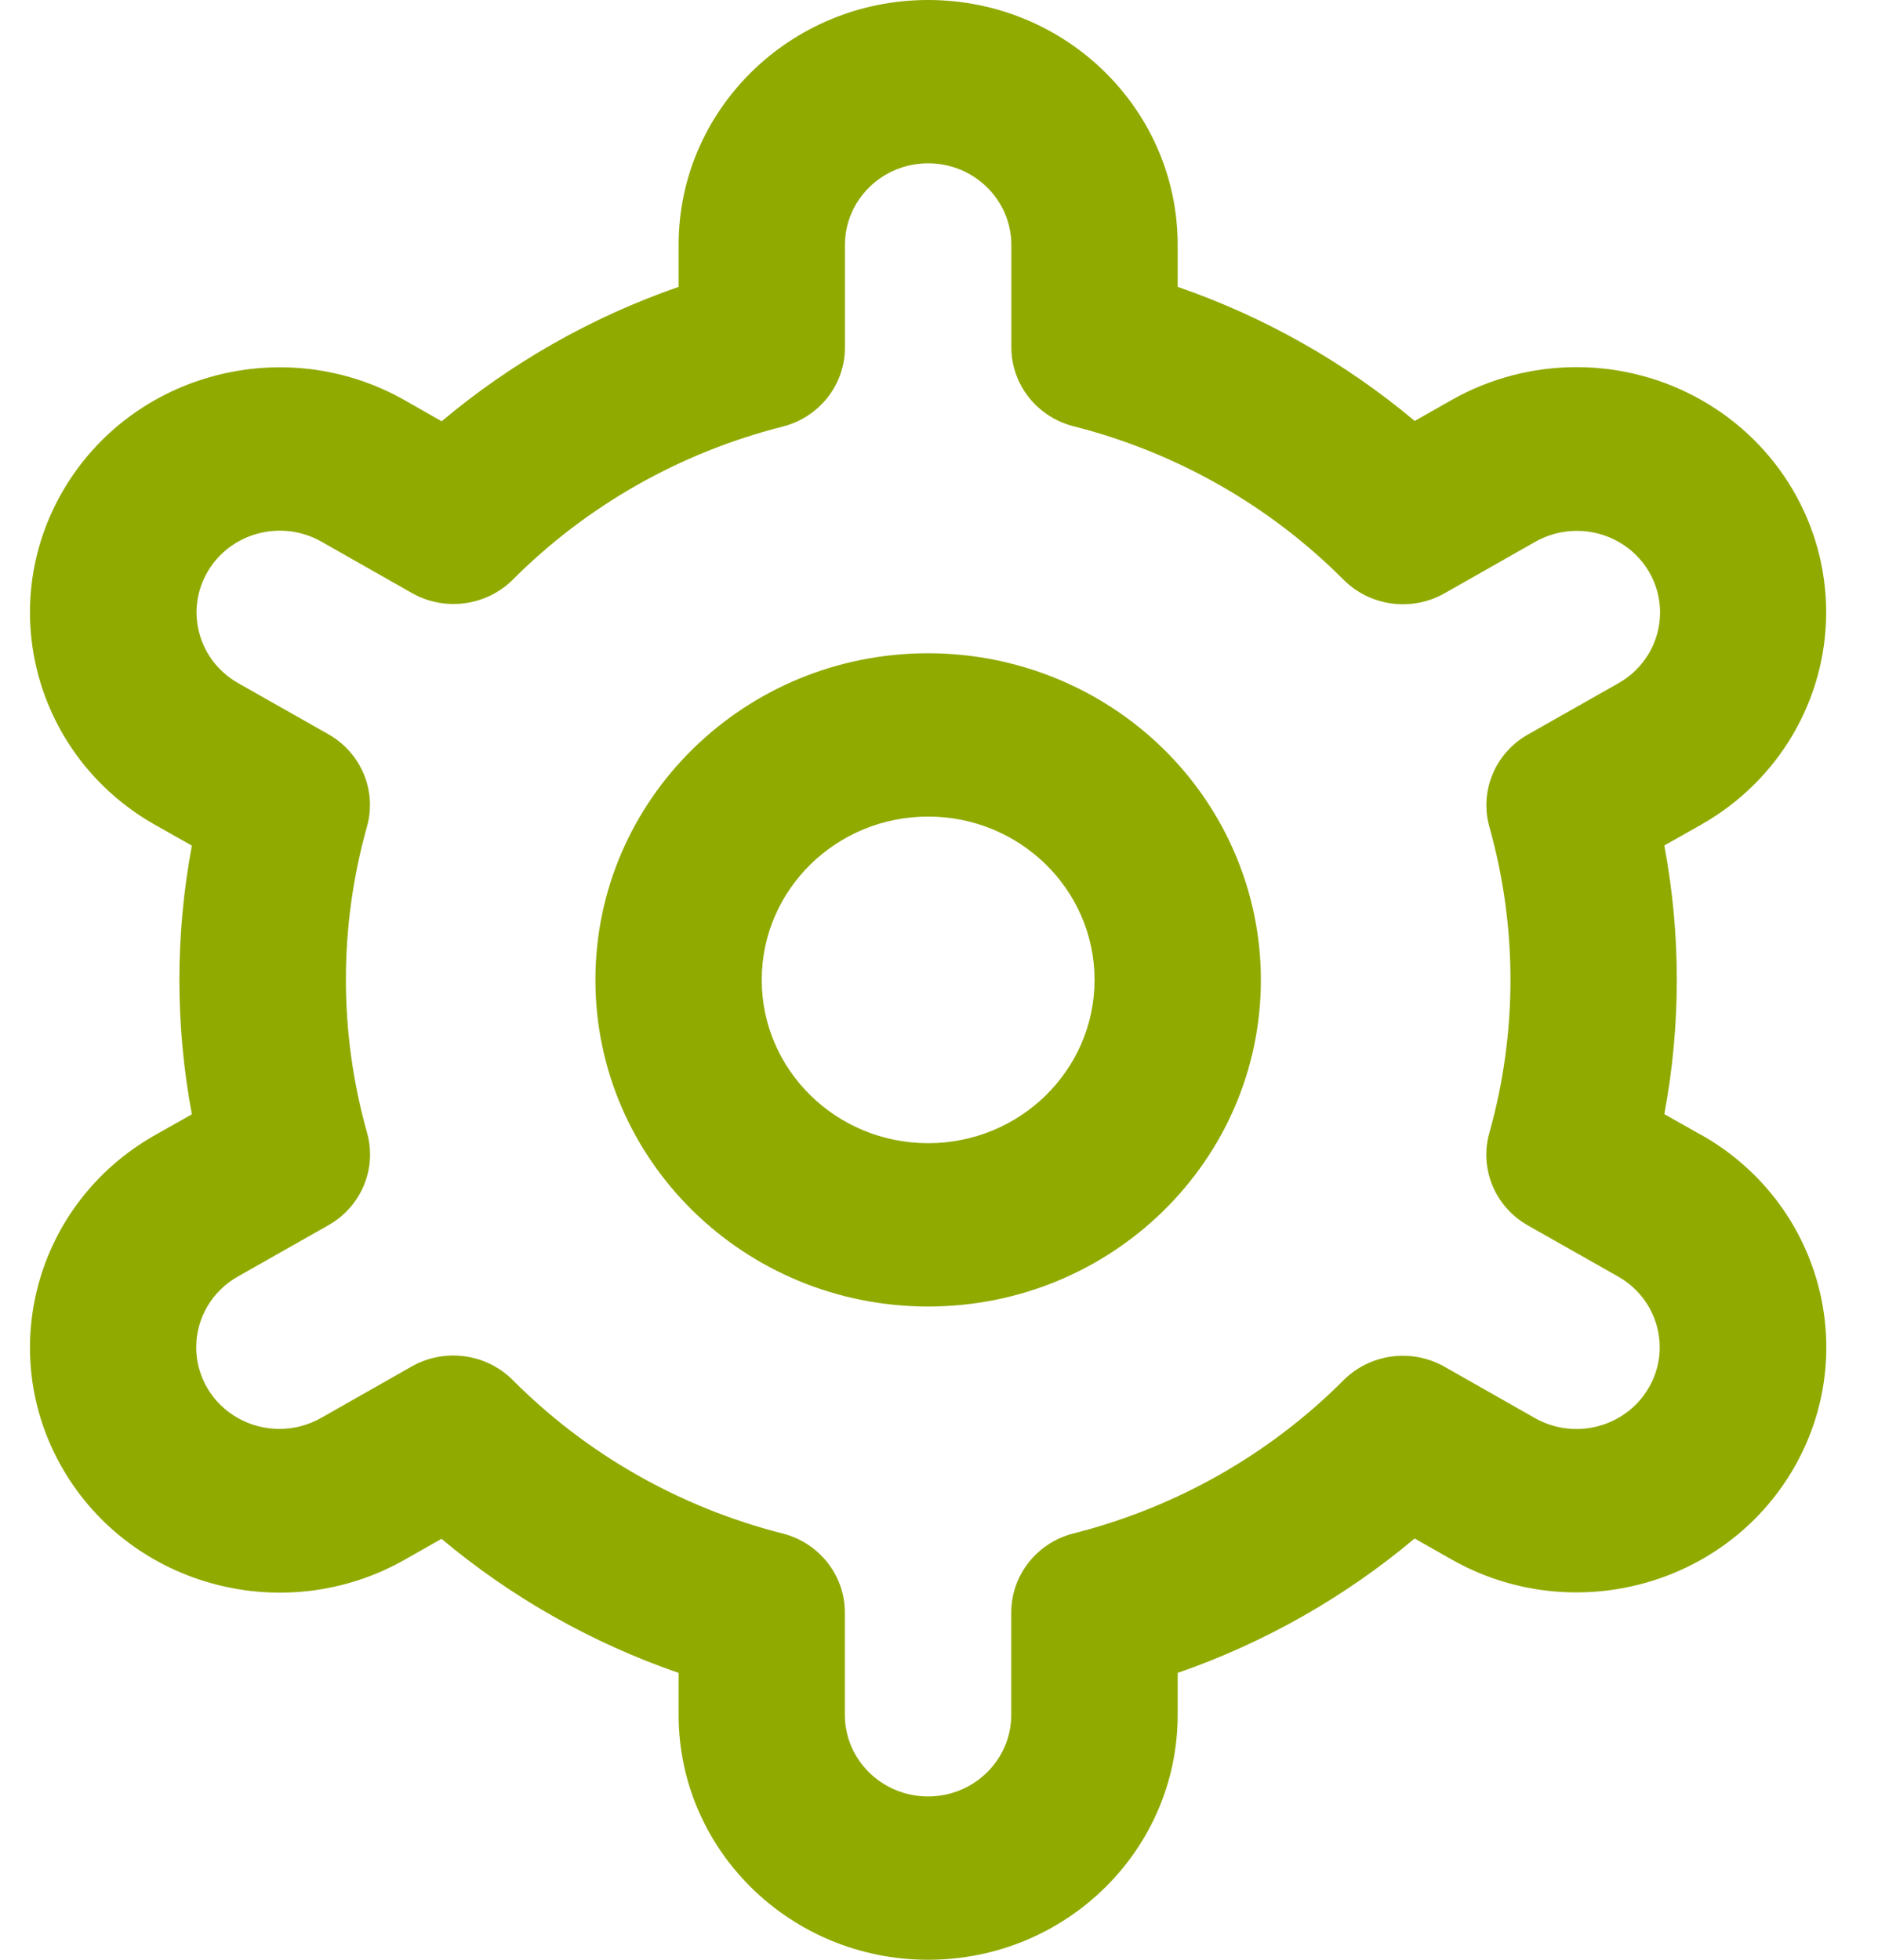 <?xml version="1.0" encoding="UTF-8"?>
<svg width="23px" height="24px" viewBox="0 0 23 24" version="1.1" xmlns="http://www.w3.org/2000/svg" xmlns:xlink="http://www.w3.org/1999/xlink">
    <title>settings (2)</title>
    <g id="Page-1" stroke="none" stroke-width="1" fill="none" fill-rule="evenodd">
        <g id="services-final-option-2" transform="translate(-862, -4559)" fill="#91AA00" fill-rule="nonzero">
            <g id="Group-19" transform="translate(0, 1723.966)">
                <g id="Group-11" transform="translate(200, 472)">
                    <g id="Group-38-Copy-5" transform="translate(0, 1985)">
                        <g id="Group-34" transform="translate(620.367, 61)">
                            <g id="Group-36" transform="translate(30, 306.034)">
                                <g id="settings-(2)" transform="translate(12, 11)">
                                    <path d="M11,8 C8.749,8 6.925,9.791 6.925,12 C6.925,14.209 8.749,16 11,16 C13.251,16 15.075,14.209 15.075,12 C15.075,10.939 14.646,9.922 13.882,9.172 C13.117,8.421 12.081,8 11,8 Z M11,14 C9.875,14 8.962,13.105 8.962,12 C8.962,10.895 9.875,10 11,10 C12.125,10 13.038,10.895 13.038,12 C13.038,13.105 12.125,14 11,14 Z" id="Shape"></path>
                                    <path d="M20.469,13.9 L20.016,13.644 C20.22,12.556 20.22,11.442 20.016,10.354 L20.469,10.098 C21.415,9.562 21.998,8.571 21.998,7.499 C21.999,6.427 21.416,5.435 20.47,4.899 C19.524,4.362 18.359,4.362 17.412,4.898 L16.959,5.155 C16.103,4.437 15.119,3.88 14.056,3.513 L14.056,3 C14.056,1.343 12.688,0 11,0 C9.312,0 7.944,1.343 7.944,3 L7.944,3.513 C6.881,3.882 5.898,4.44 5.042,5.159 L4.587,4.9 C3.124,4.072 1.254,4.564 0.41,6 C-0.434,7.436 0.067,9.272 1.53,10.1 L1.983,10.356 C1.779,11.444 1.779,12.558 1.983,13.646 L1.53,13.902 C0.067,14.73 -0.434,16.566 0.41,18.002 C1.254,19.438 3.124,19.93 4.587,19.102 L5.04,18.845 C5.897,19.563 6.881,20.12 7.944,20.487 L7.944,21 C7.944,22.657 9.312,24 11,24 C12.688,24 14.056,22.657 14.056,21 L14.056,20.487 C15.119,20.118 16.102,19.56 16.958,18.841 L17.413,19.099 C18.876,19.927 20.746,19.435 21.59,17.999 C22.434,16.563 21.933,14.727 20.47,13.899 L20.469,13.9 Z M17.873,10.124 C18.218,11.351 18.218,12.647 17.873,13.874 C17.749,14.313 17.943,14.779 18.345,15.007 L19.45,15.633 C19.937,15.909 20.105,16.521 19.823,16.999 C19.542,17.478 18.919,17.642 18.431,17.366 L17.325,16.738 C16.922,16.509 16.413,16.577 16.087,16.903 C15.18,17.812 14.038,18.46 12.783,18.778 C12.332,18.892 12.018,19.29 12.018,19.747 L12.018,21 C12.018,21.552 11.562,22 10.999,22 C10.436,22 9.98,21.552 9.98,21 L9.98,19.748 C9.98,19.291 9.666,18.893 9.215,18.779 C7.96,18.46 6.818,17.81 5.912,16.9 C5.586,16.574 5.077,16.506 4.674,16.735 L3.57,17.362 C3.255,17.543 2.864,17.545 2.547,17.366 C2.23,17.188 2.035,16.856 2.036,16.497 C2.037,16.138 2.233,15.807 2.551,15.63 L3.656,15.004 C4.058,14.776 4.252,14.31 4.128,13.871 C3.783,12.644 3.783,11.348 4.128,10.121 C4.25,9.683 4.055,9.219 3.655,8.992 L2.55,8.366 C2.063,8.09 1.895,7.478 2.177,6.999 C2.458,6.521 3.081,6.357 3.569,6.633 L4.675,7.261 C5.077,7.49 5.586,7.424 5.912,7.1 C6.819,6.191 7.961,5.543 9.216,5.225 C9.668,5.111 9.983,4.71 9.981,4.252 L9.981,3 C9.981,2.448 10.437,2 11,2 C11.563,2 12.019,2.448 12.019,3 L12.019,4.252 C12.019,4.709 12.333,5.107 12.784,5.221 C14.039,5.54 15.181,6.19 16.088,7.1 C16.414,7.426 16.923,7.494 17.326,7.265 L18.43,6.638 C18.745,6.457 19.136,6.455 19.453,6.634 C19.77,6.812 19.965,7.144 19.964,7.503 C19.963,7.862 19.767,8.193 19.449,8.37 L18.344,8.996 C17.944,9.224 17.751,9.687 17.873,10.125 L17.873,10.124 Z" id="Shape"></path>
                                </g>
                            </g>
                        </g>
                    </g>
                </g>
            </g>
        </g>
    </g>
</svg>